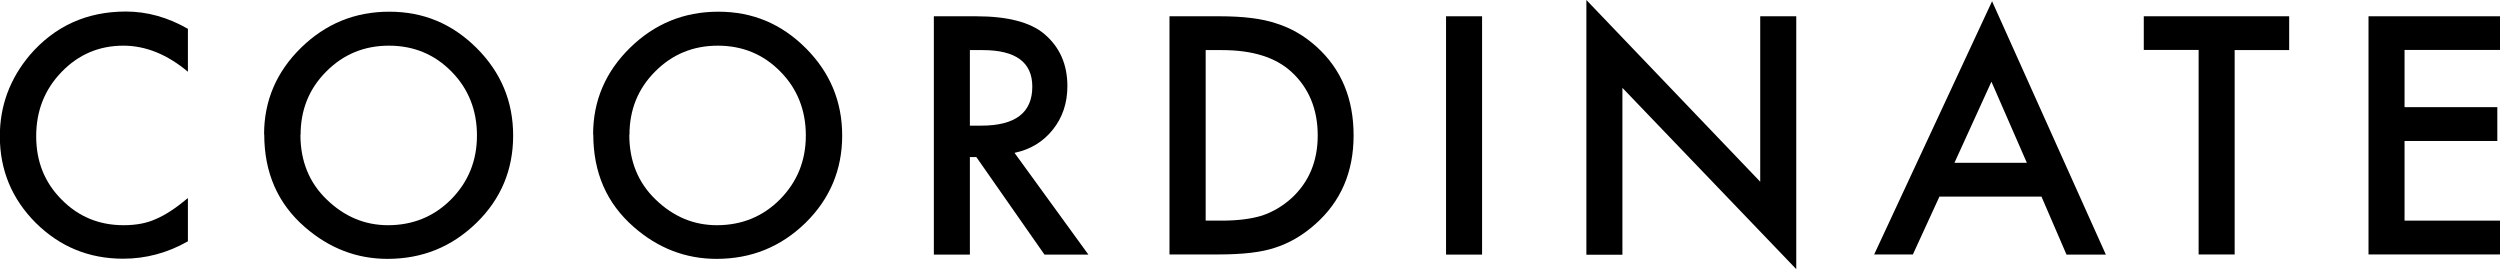 <?xml version="1.0" encoding="UTF-8"?><svg id="_レイヤー_2" xmlns="http://www.w3.org/2000/svg" viewBox="0 0 158.19 17.02"><g id="kotei_BG"><path d="M11.89,1.84v2.7c-1.31-1.1-2.68-1.65-4.08-1.65-1.55,0-2.85.56-3.92,1.67-1.07,1.11-1.6,2.46-1.6,4.06s.53,2.92,1.6,4c1.07,1.09,2.38,1.63,3.93,1.63.8,0,1.48-.13,2.04-.39.31-.13.64-.31.97-.53.34-.22.69-.49,1.06-.8v2.74c-1.3.74-2.67,1.1-4.1,1.1-2.15,0-3.99-.75-5.52-2.26-1.52-1.52-2.28-3.35-2.28-5.49,0-1.92.63-3.63,1.9-5.14C3.47,1.65,5.49.73,7.97.73c1.35,0,2.66.37,3.93,1.1Z"/><path d="M16.71,8.5c0-2.12.78-3.95,2.33-5.47,1.55-1.52,3.41-2.29,5.59-2.29s3.99.77,5.53,2.3c1.54,1.54,2.31,3.38,2.31,5.54s-.77,4.01-2.32,5.52c-1.56,1.52-3.43,2.28-5.63,2.28-1.95,0-3.69-.67-5.24-2.02-1.71-1.49-2.56-3.44-2.56-5.86ZM19.01,8.53c0,1.67.56,3.04,1.68,4.11,1.11,1.07,2.4,1.61,3.86,1.61,1.58,0,2.92-.55,4-1.64,1.09-1.11,1.63-2.45,1.63-4.04s-.54-2.96-1.61-4.04c-1.07-1.09-2.39-1.64-3.96-1.64s-2.89.55-3.97,1.64c-1.08,1.08-1.62,2.42-1.62,4Z"/><path d="M37.53,8.5c0-2.12.78-3.95,2.33-5.47,1.55-1.52,3.41-2.29,5.59-2.29s3.99.77,5.53,2.3c1.54,1.54,2.31,3.38,2.31,5.54s-.78,4.01-2.32,5.52c-1.56,1.52-3.43,2.28-5.63,2.28-1.95,0-3.7-.67-5.24-2.02-1.71-1.49-2.56-3.44-2.56-5.86ZM39.82,8.53c0,1.67.56,3.04,1.68,4.11,1.11,1.07,2.4,1.61,3.86,1.61,1.58,0,2.92-.55,4-1.64,1.09-1.11,1.63-2.45,1.63-4.04s-.54-2.96-1.61-4.04c-1.07-1.09-2.39-1.64-3.96-1.64s-2.89.55-3.97,1.64c-1.08,1.08-1.62,2.42-1.62,4Z"/><path d="M64.2,9.68l4.67,6.43h-2.78l-4.31-6.17h-.41v6.17h-2.28V1.03h2.67c1.99,0,3.43.37,4.32,1.12.98.83,1.46,1.93,1.46,3.3,0,1.07-.31,1.99-.92,2.75-.61.77-1.42,1.26-2.42,1.47ZM61.37,7.95h.72c2.16,0,3.23-.82,3.23-2.47,0-1.54-1.05-2.31-3.14-2.31h-.81v4.79Z"/><path d="M74,16.1V1.03h3.16c1.52,0,2.71.15,3.59.45.94.29,1.8.79,2.57,1.49,1.56,1.42,2.33,3.28,2.33,5.6s-.81,4.19-2.43,5.62c-.81.72-1.67,1.21-2.56,1.49-.83.28-2.01.42-3.54.42h-3.12ZM76.28,13.96h1.03c1.02,0,1.87-.11,2.55-.32.68-.23,1.29-.59,1.84-1.08,1.12-1.02,1.68-2.35,1.68-3.99s-.55-3-1.66-4.02c-1-.92-2.46-1.38-4.4-1.38h-1.03v10.8Z"/><path d="M93.78,1.03v15.08h-2.28V1.03h2.28Z"/><path d="M100.38,16.1V0l11,11.5V1.03h2.28v16l-11-11.47v10.56h-2.28Z"/><path d="M129.18,12.44h-6.46l-1.68,3.66h-2.45L126.05.08l7.2,16.03h-2.49l-1.58-3.66ZM128.25,10.3l-2.24-5.13-2.34,5.13h4.58Z"/><path d="M141.4,3.16v12.94h-2.28V3.16h-3.47V1.03h9.2v2.14h-3.46Z"/><path d="M158.19,3.16h-6.04v3.62h5.87v2.14h-5.87v5.04h6.04v2.14h-8.32V1.03h8.32v2.14Z"/></g></svg>